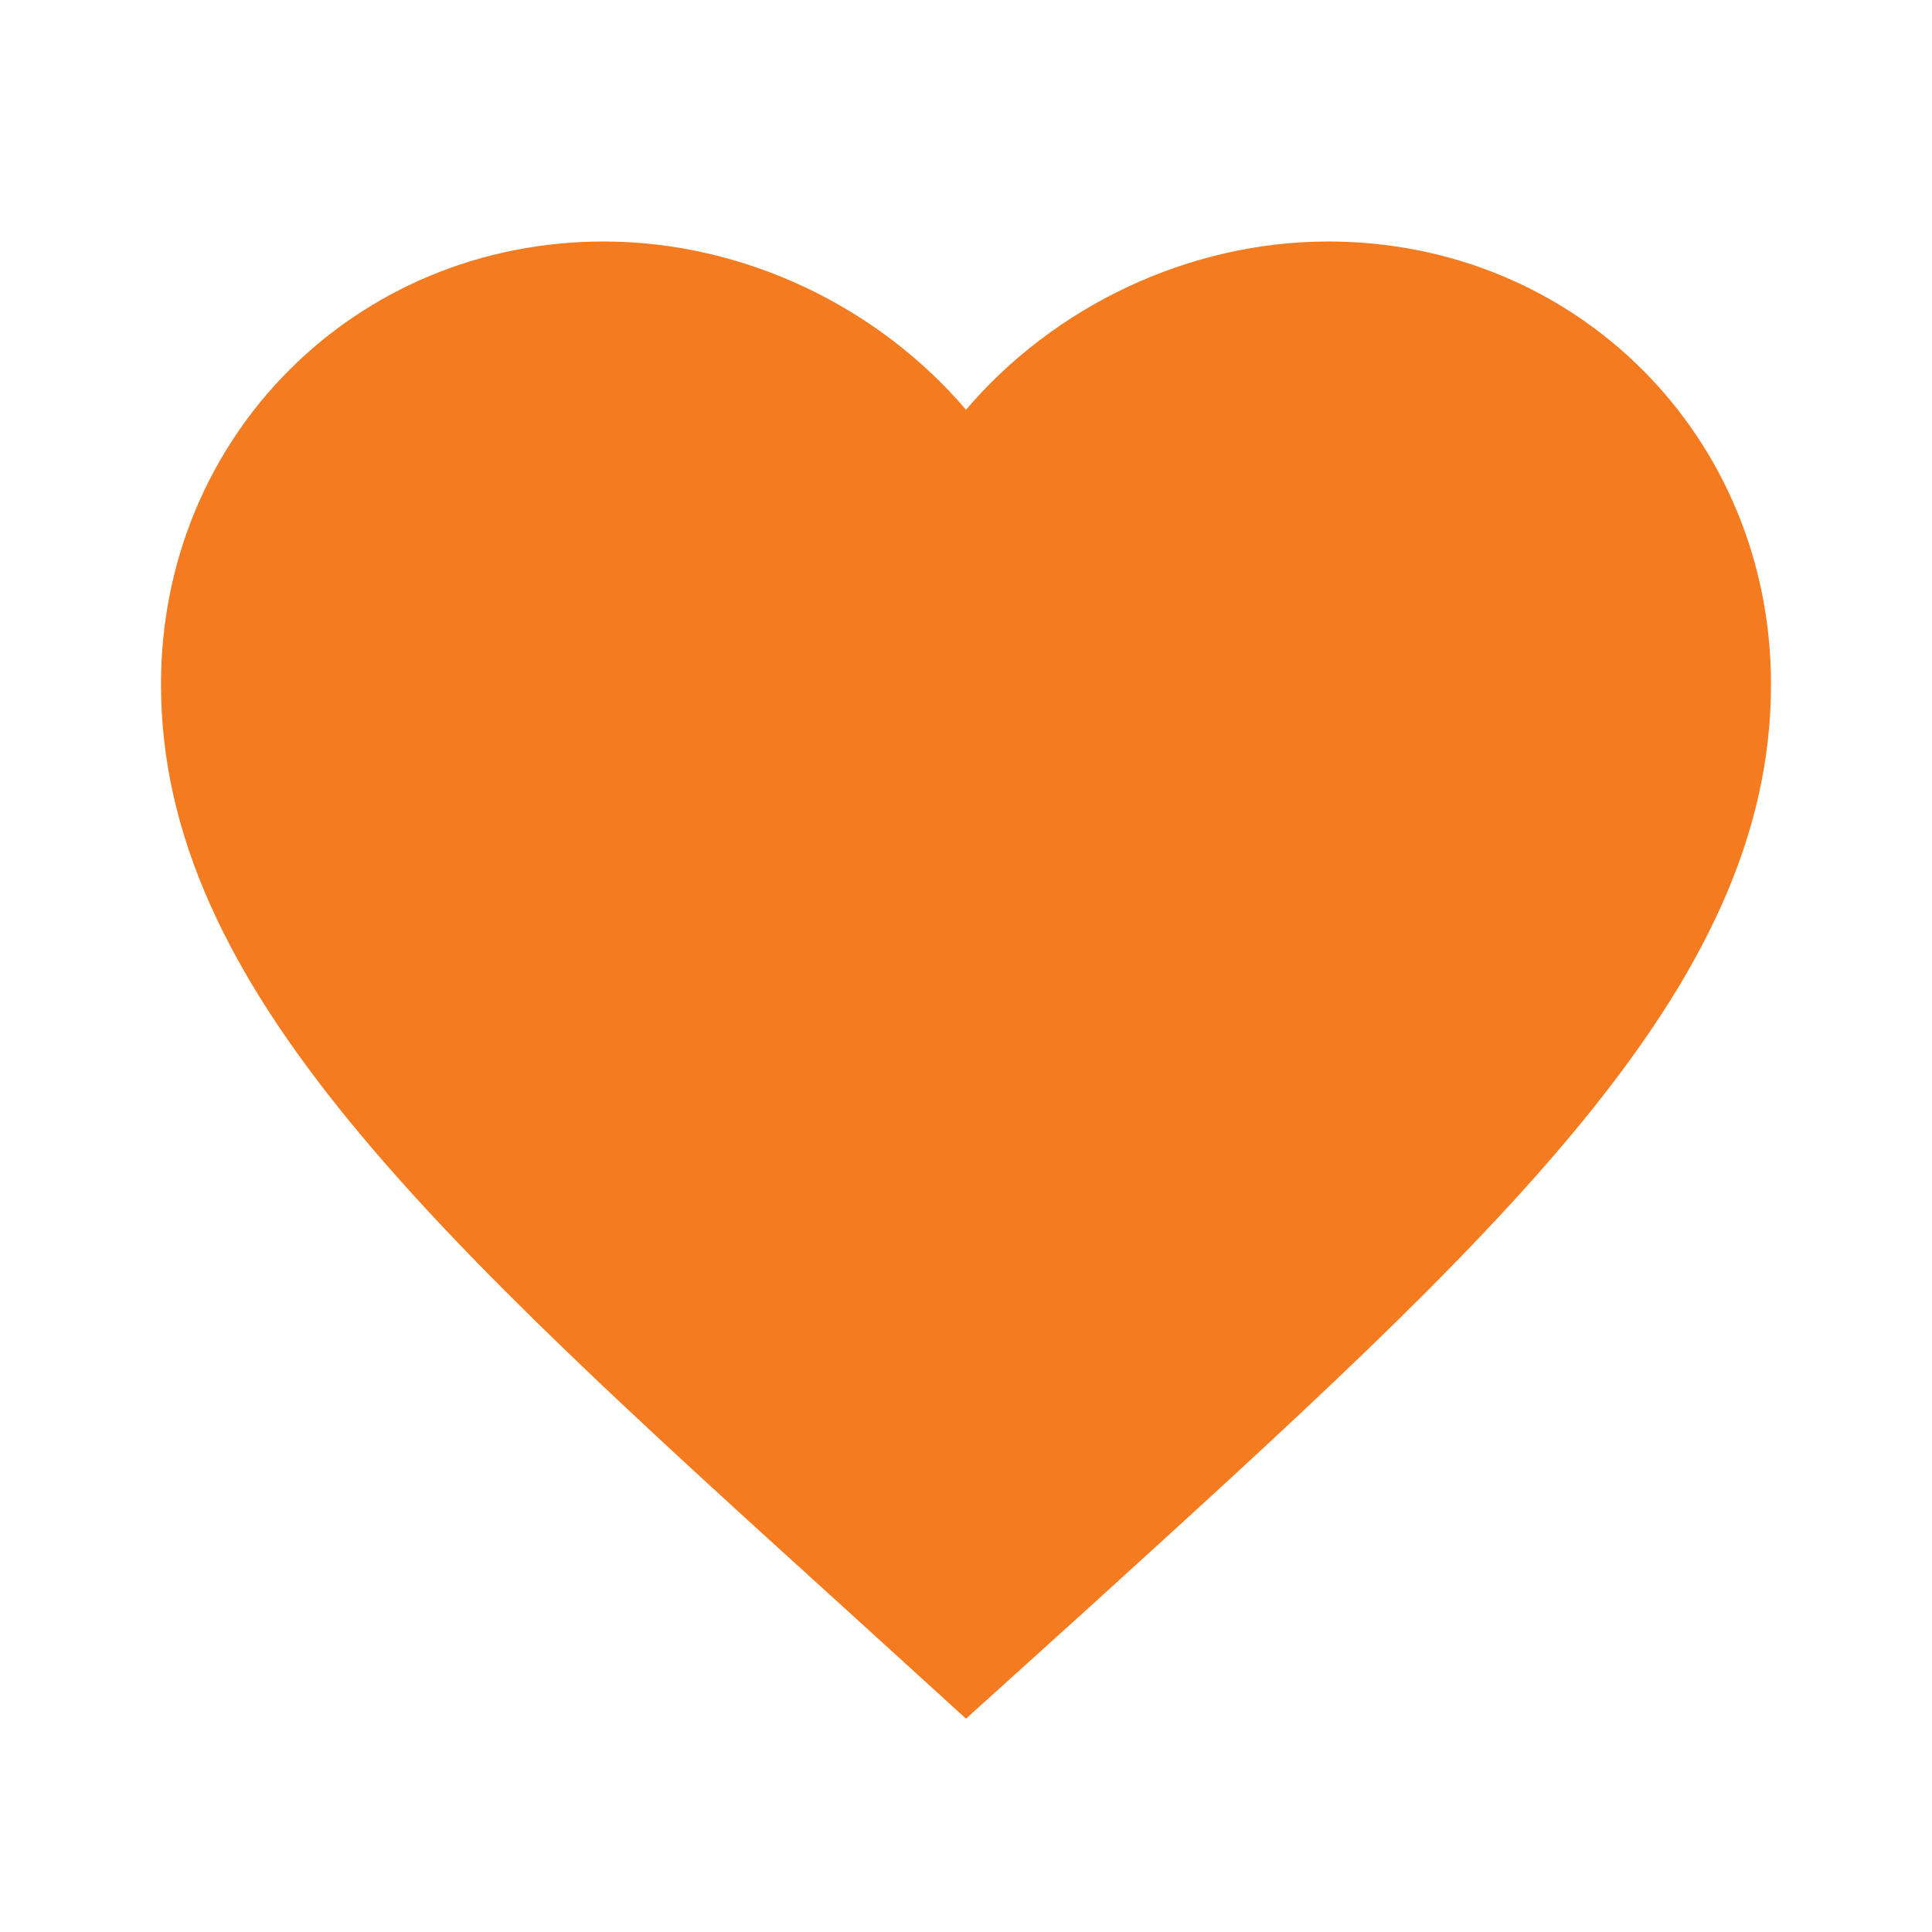 <?xml version="1.0" encoding="UTF-8"?>
<svg xmlns="http://www.w3.org/2000/svg" width="24" height="24" viewBox="0 0 12 12" fill="none">
  <path d="M6 10.675L5.275 10.015C2.7 7.68 1 6.14 1 4.25C1 2.71 2.21 1.5 3.75 1.5C4.62 1.5 5.455 1.905 6 2.545C6.545 1.905 7.38 1.5 8.25 1.5C9.79 1.5 11 2.71 11 4.25C11 6.14 9.3 7.68 6.725 10.02L6 10.675Z" fill="#F47B20"></path>
</svg>
